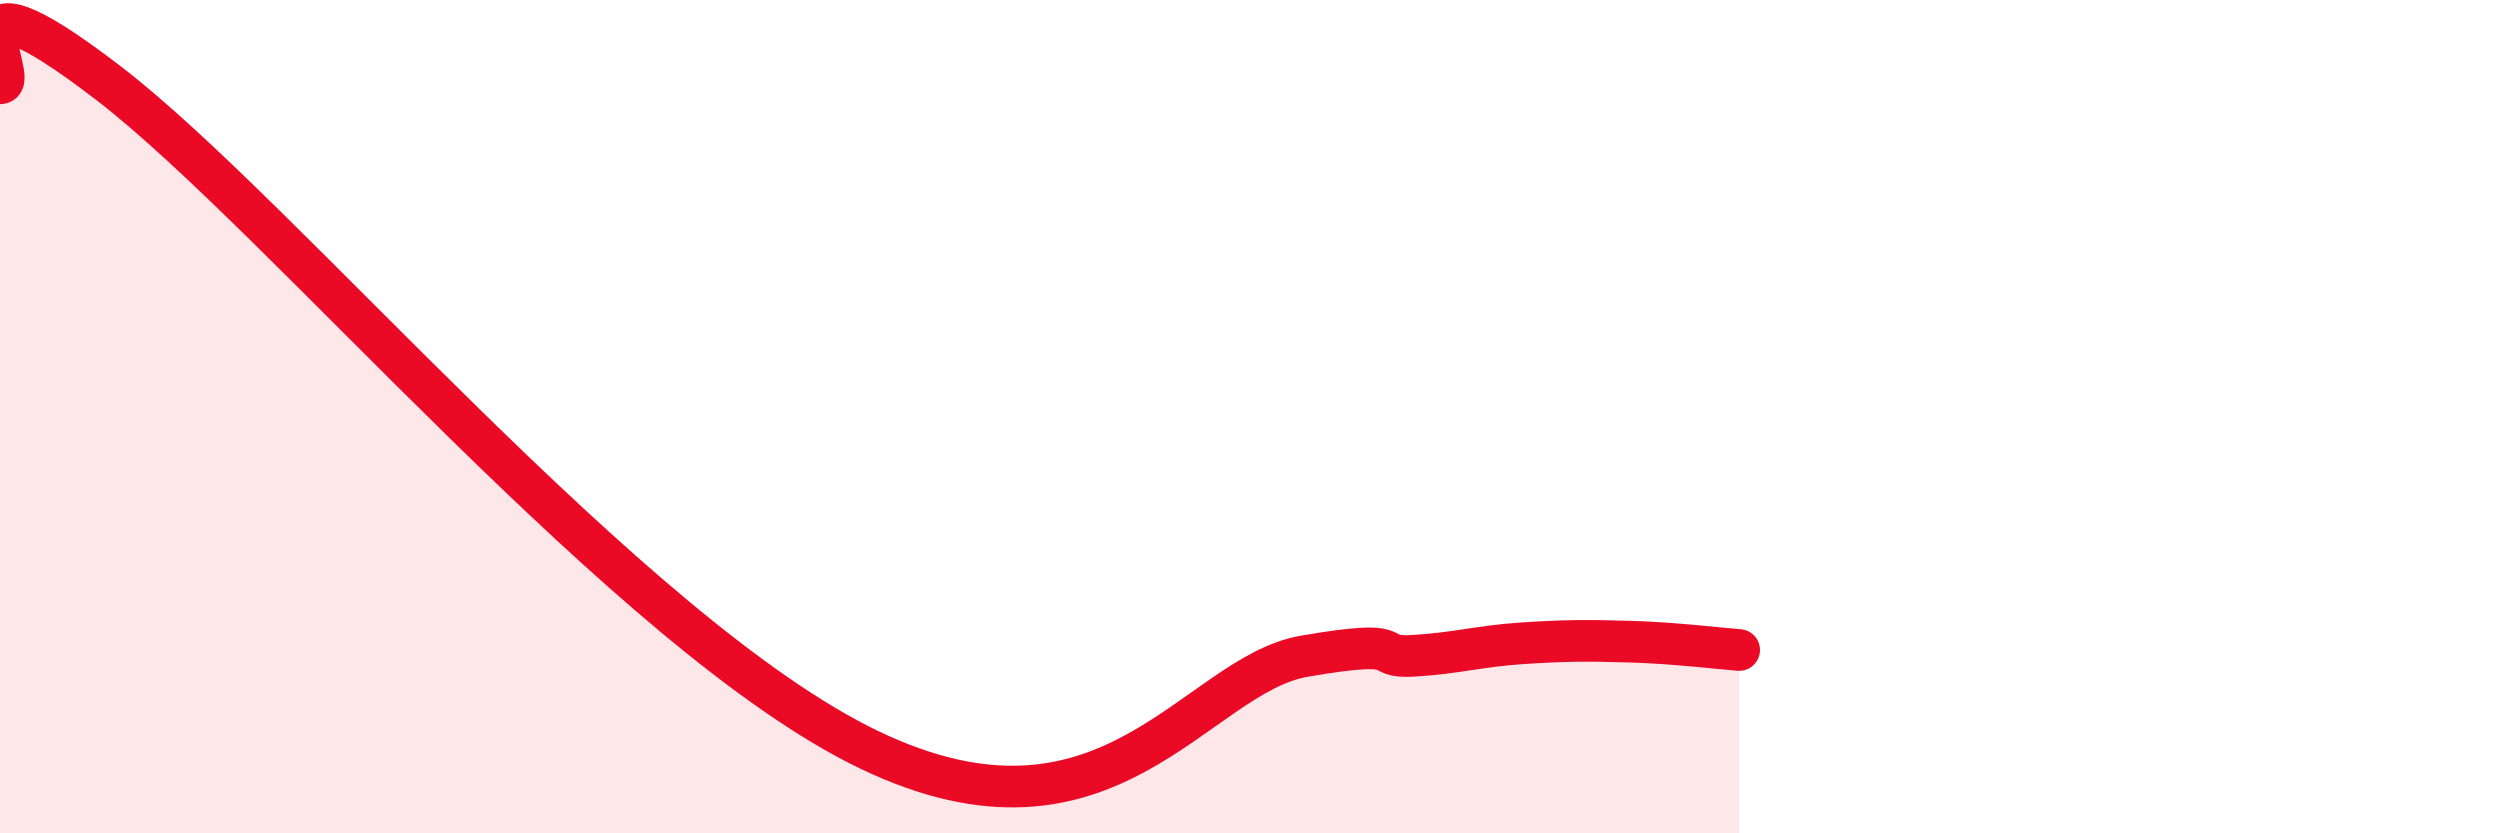 
    <svg width="60" height="20" viewBox="0 0 60 20" xmlns="http://www.w3.org/2000/svg">
      <path
        d="M 0,2 C 0.52,2 -1.56,-1.2 2.61,2 C 6.78,5.2 15.13,15.25 20.87,18 C 26.61,20.75 28.69,16.2 31.3,15.75 C 33.91,15.3 32.87,15.8 33.91,15.74 C 34.95,15.68 35.48,15.51 36.52,15.44 C 37.56,15.37 38.09,15.37 39.13,15.4 C 40.17,15.43 41.22,15.56 41.74,15.6L41.74 20L0 20Z"
        fill="#EB0A25"
        opacity="0.1"
        stroke-linecap="round"
        stroke-linejoin="round"
      />
      <path
        d="M 0,2 C 0.52,2 -1.56,-1.2 2.61,2 C 6.78,5.2 15.13,15.25 20.87,18 C 26.61,20.75 28.69,16.2 31.3,15.75 C 33.91,15.3 32.87,15.8 33.91,15.74 C 34.95,15.68 35.48,15.51 36.52,15.44 C 37.56,15.37 38.09,15.37 39.13,15.4 C 40.17,15.43 41.22,15.56 41.74,15.6"
        stroke="#EB0A25"
        stroke-width="1"
        fill="none"
        stroke-linecap="round"
        stroke-linejoin="round"
      />
    </svg>
  